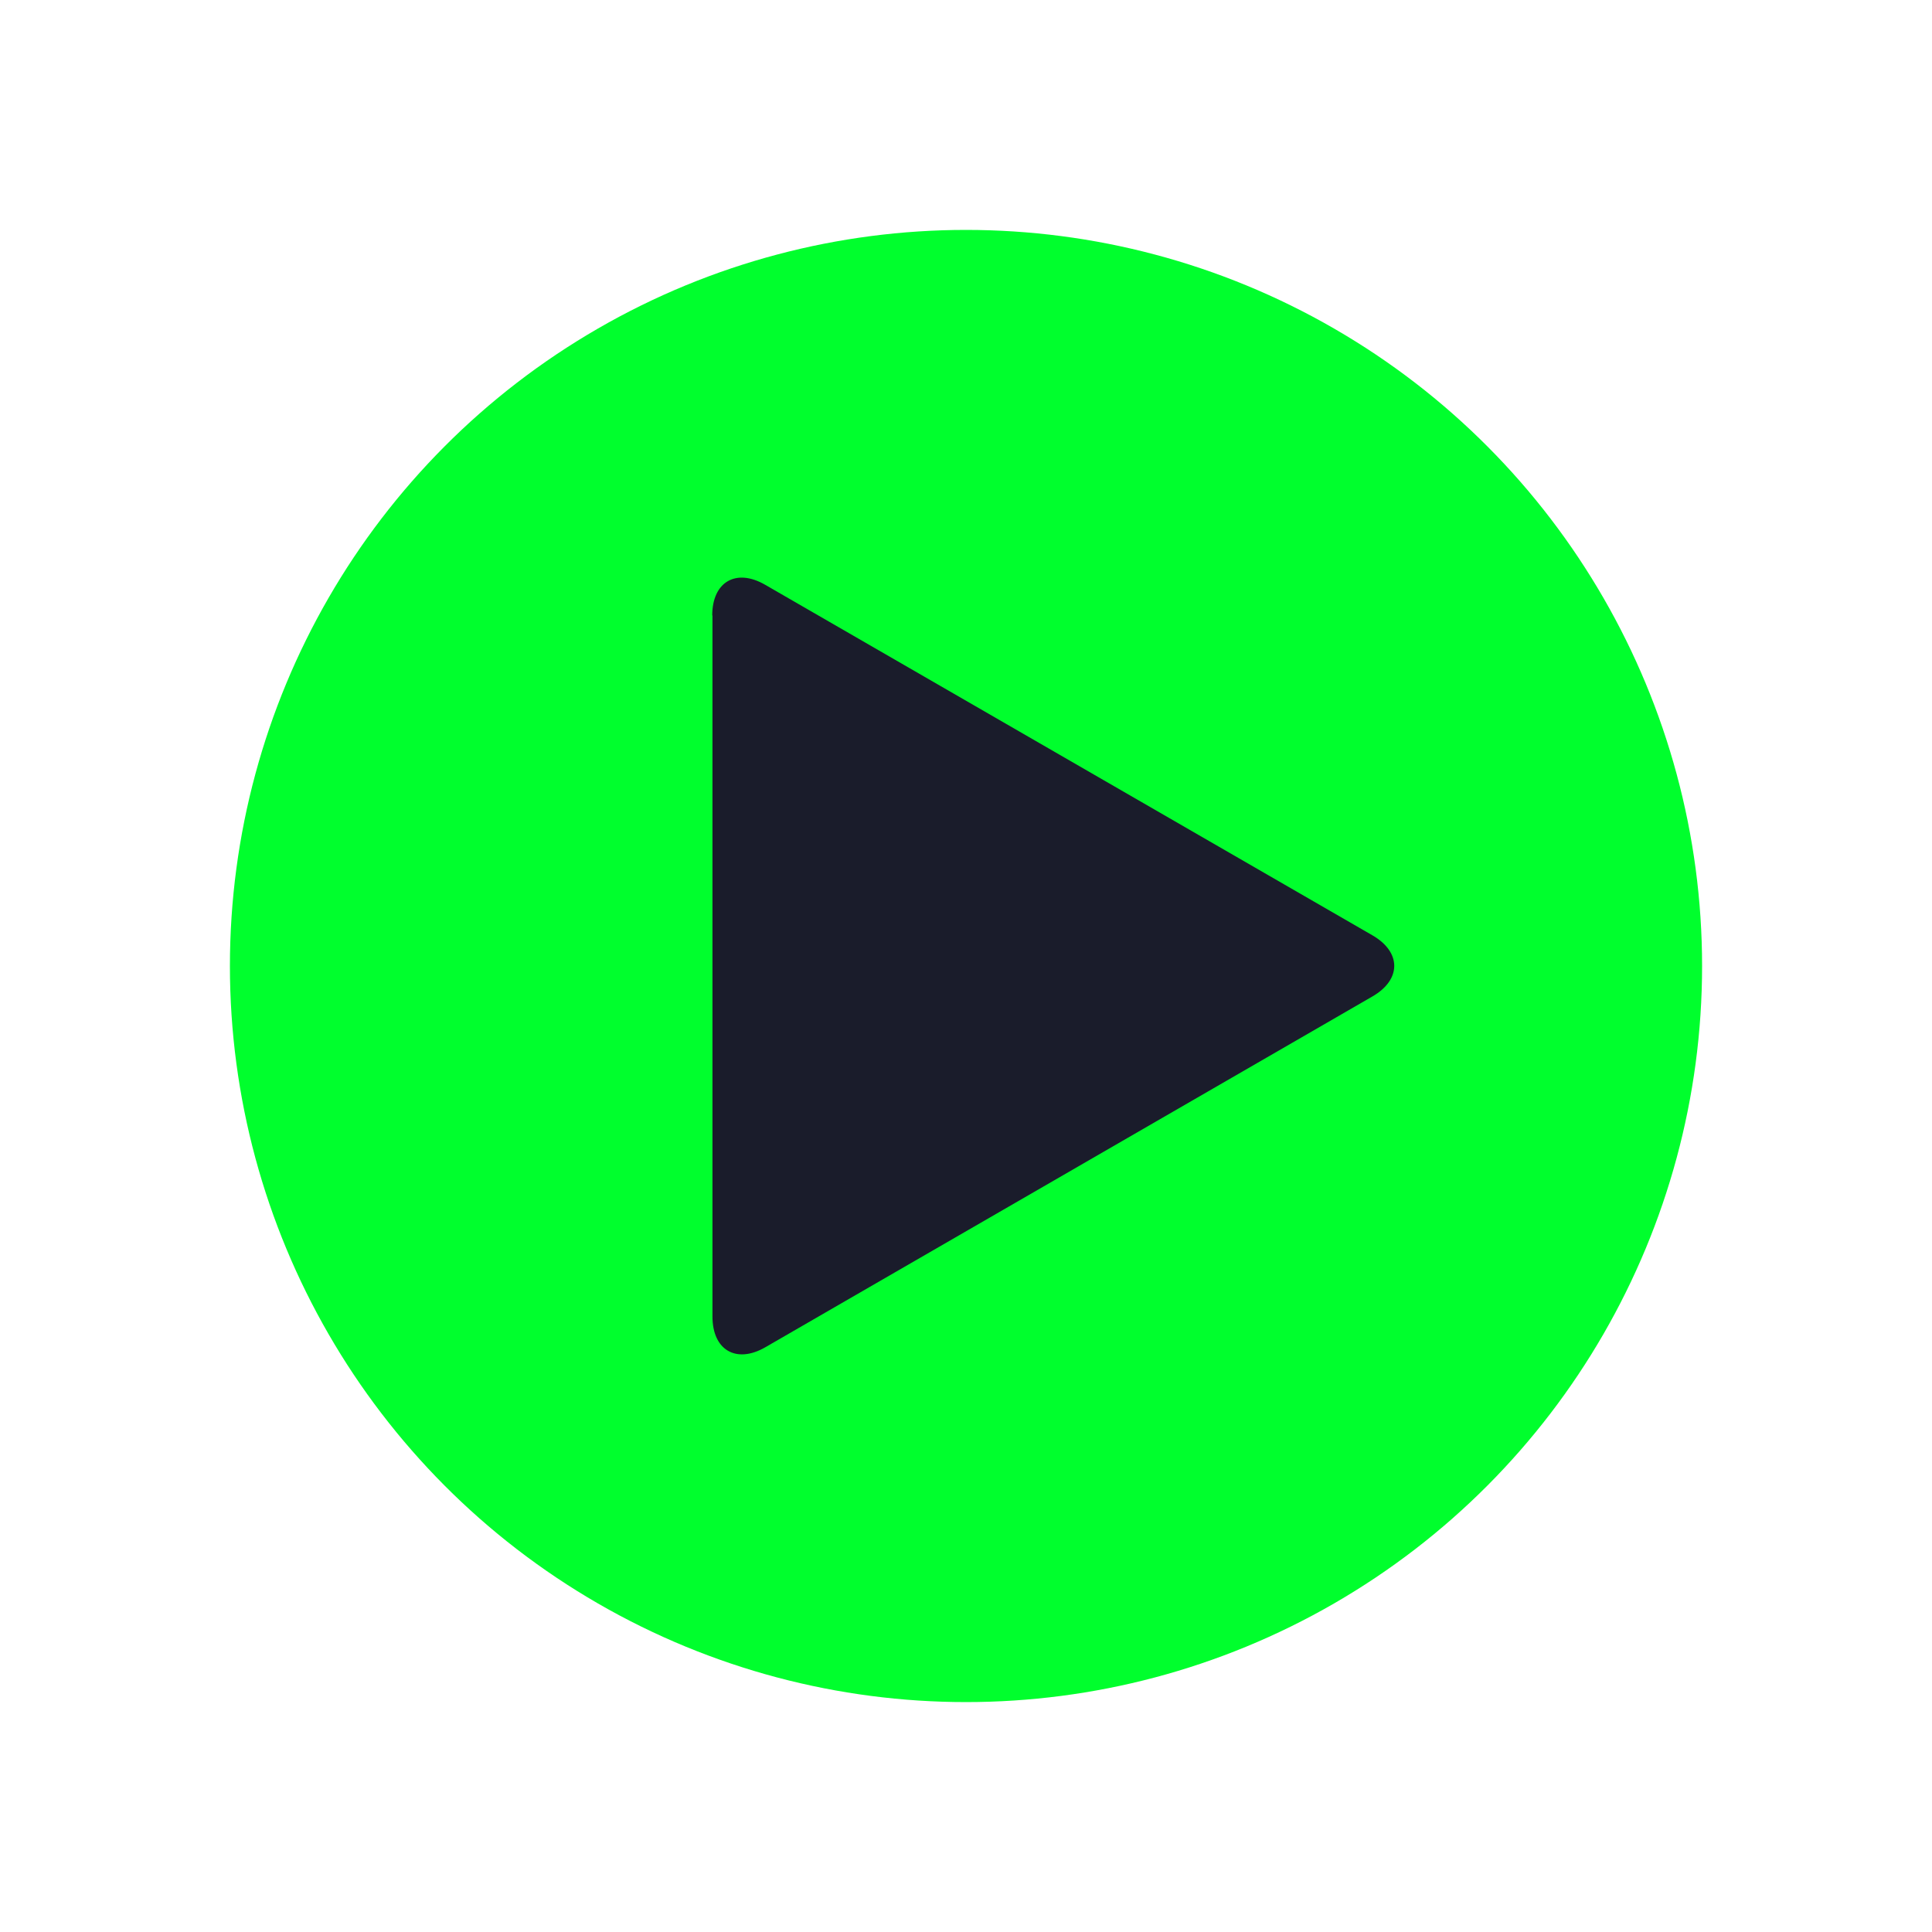 <?xml version="1.0" encoding="utf-8"?>
<!-- Generator: Adobe Illustrator 27.2.0, SVG Export Plug-In . SVG Version: 6.00 Build 0)  -->
<svg version="1.1" xmlns="http://www.w3.org/2000/svg" xmlns:xlink="http://www.w3.org/1999/xlink" x="0px" y="0px"
	 viewBox="0 0 850.4 850.4" style="enable-background:new 0 0 850.4 850.4;" xml:space="preserve">
<style type="text/css">
	.st0{fill:#00FF2D;}
	.st1{fill:#1A1C2B;}
</style>
<g id="Background">
</g>
<g id="Play_button">
	<circle class="st0" cx="425.2" cy="425.2" r="324"/>
	<g>
		<path class="st1" d="M313.5,270.9c0-14.8,10.5-20.9,23.3-13.5l267.3,154.3c12.8,7.4,12.8,19.5,0,26.9L336.9,593
			c-12.8,7.4-23.3,1.3-23.3-13.5V270.9z"/>
	</g>
	<rect x="-580.4" y="169.8" class="st0" width="277.8" height="277.8"/>
	<rect x="-589.7" y="-141.7" class="st1" width="277.8" height="277.8"/>
</g>
</svg>
